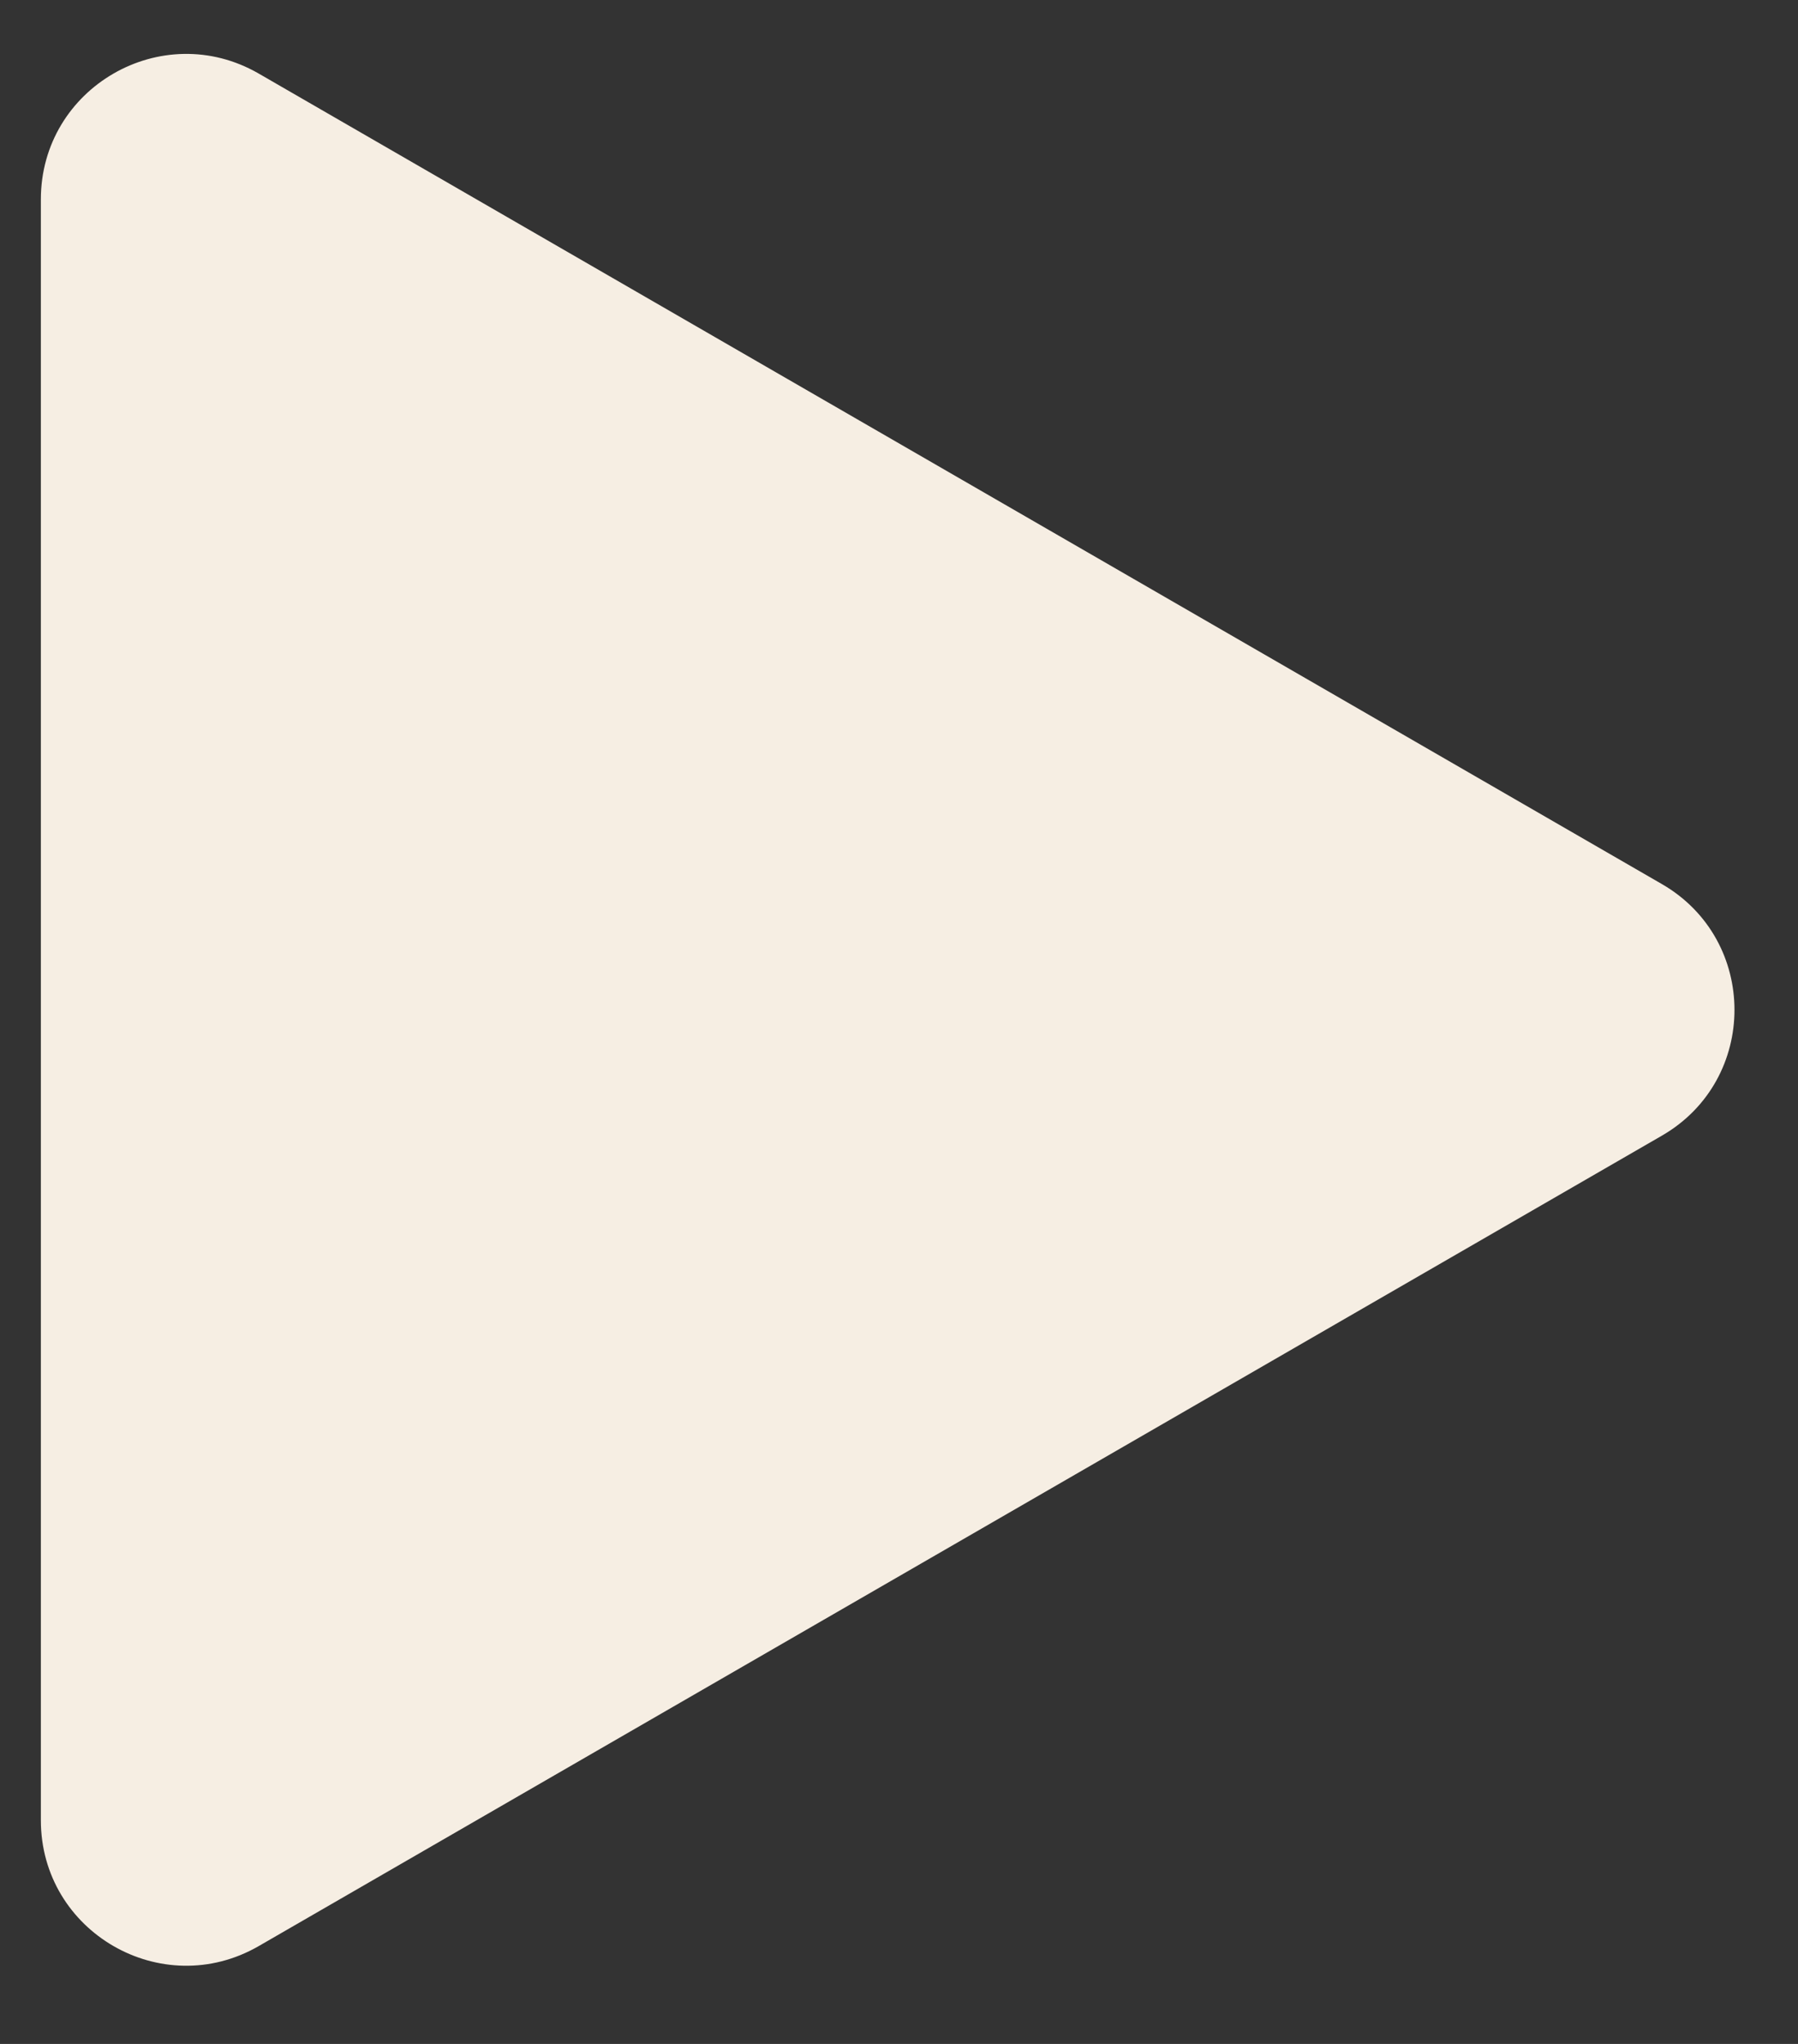<svg width="22" height="25" viewBox="0 0 22 25" fill="none" xmlns="http://www.w3.org/2000/svg">
<rect x="0" y="0" width="22" height="25" fill="#333333" stroke="none"/>
<path d="M20.334 10.813C21.519 11.497 21.519 13.207 20.334 13.891L3.166 23.803C1.981 24.487 0.5 23.632 0.5 22.264L0.5 2.439C0.5 1.071 1.981 0.216 3.166 0.9L20.334 10.813Z" fill="#F6EEE3"/>
</svg>
